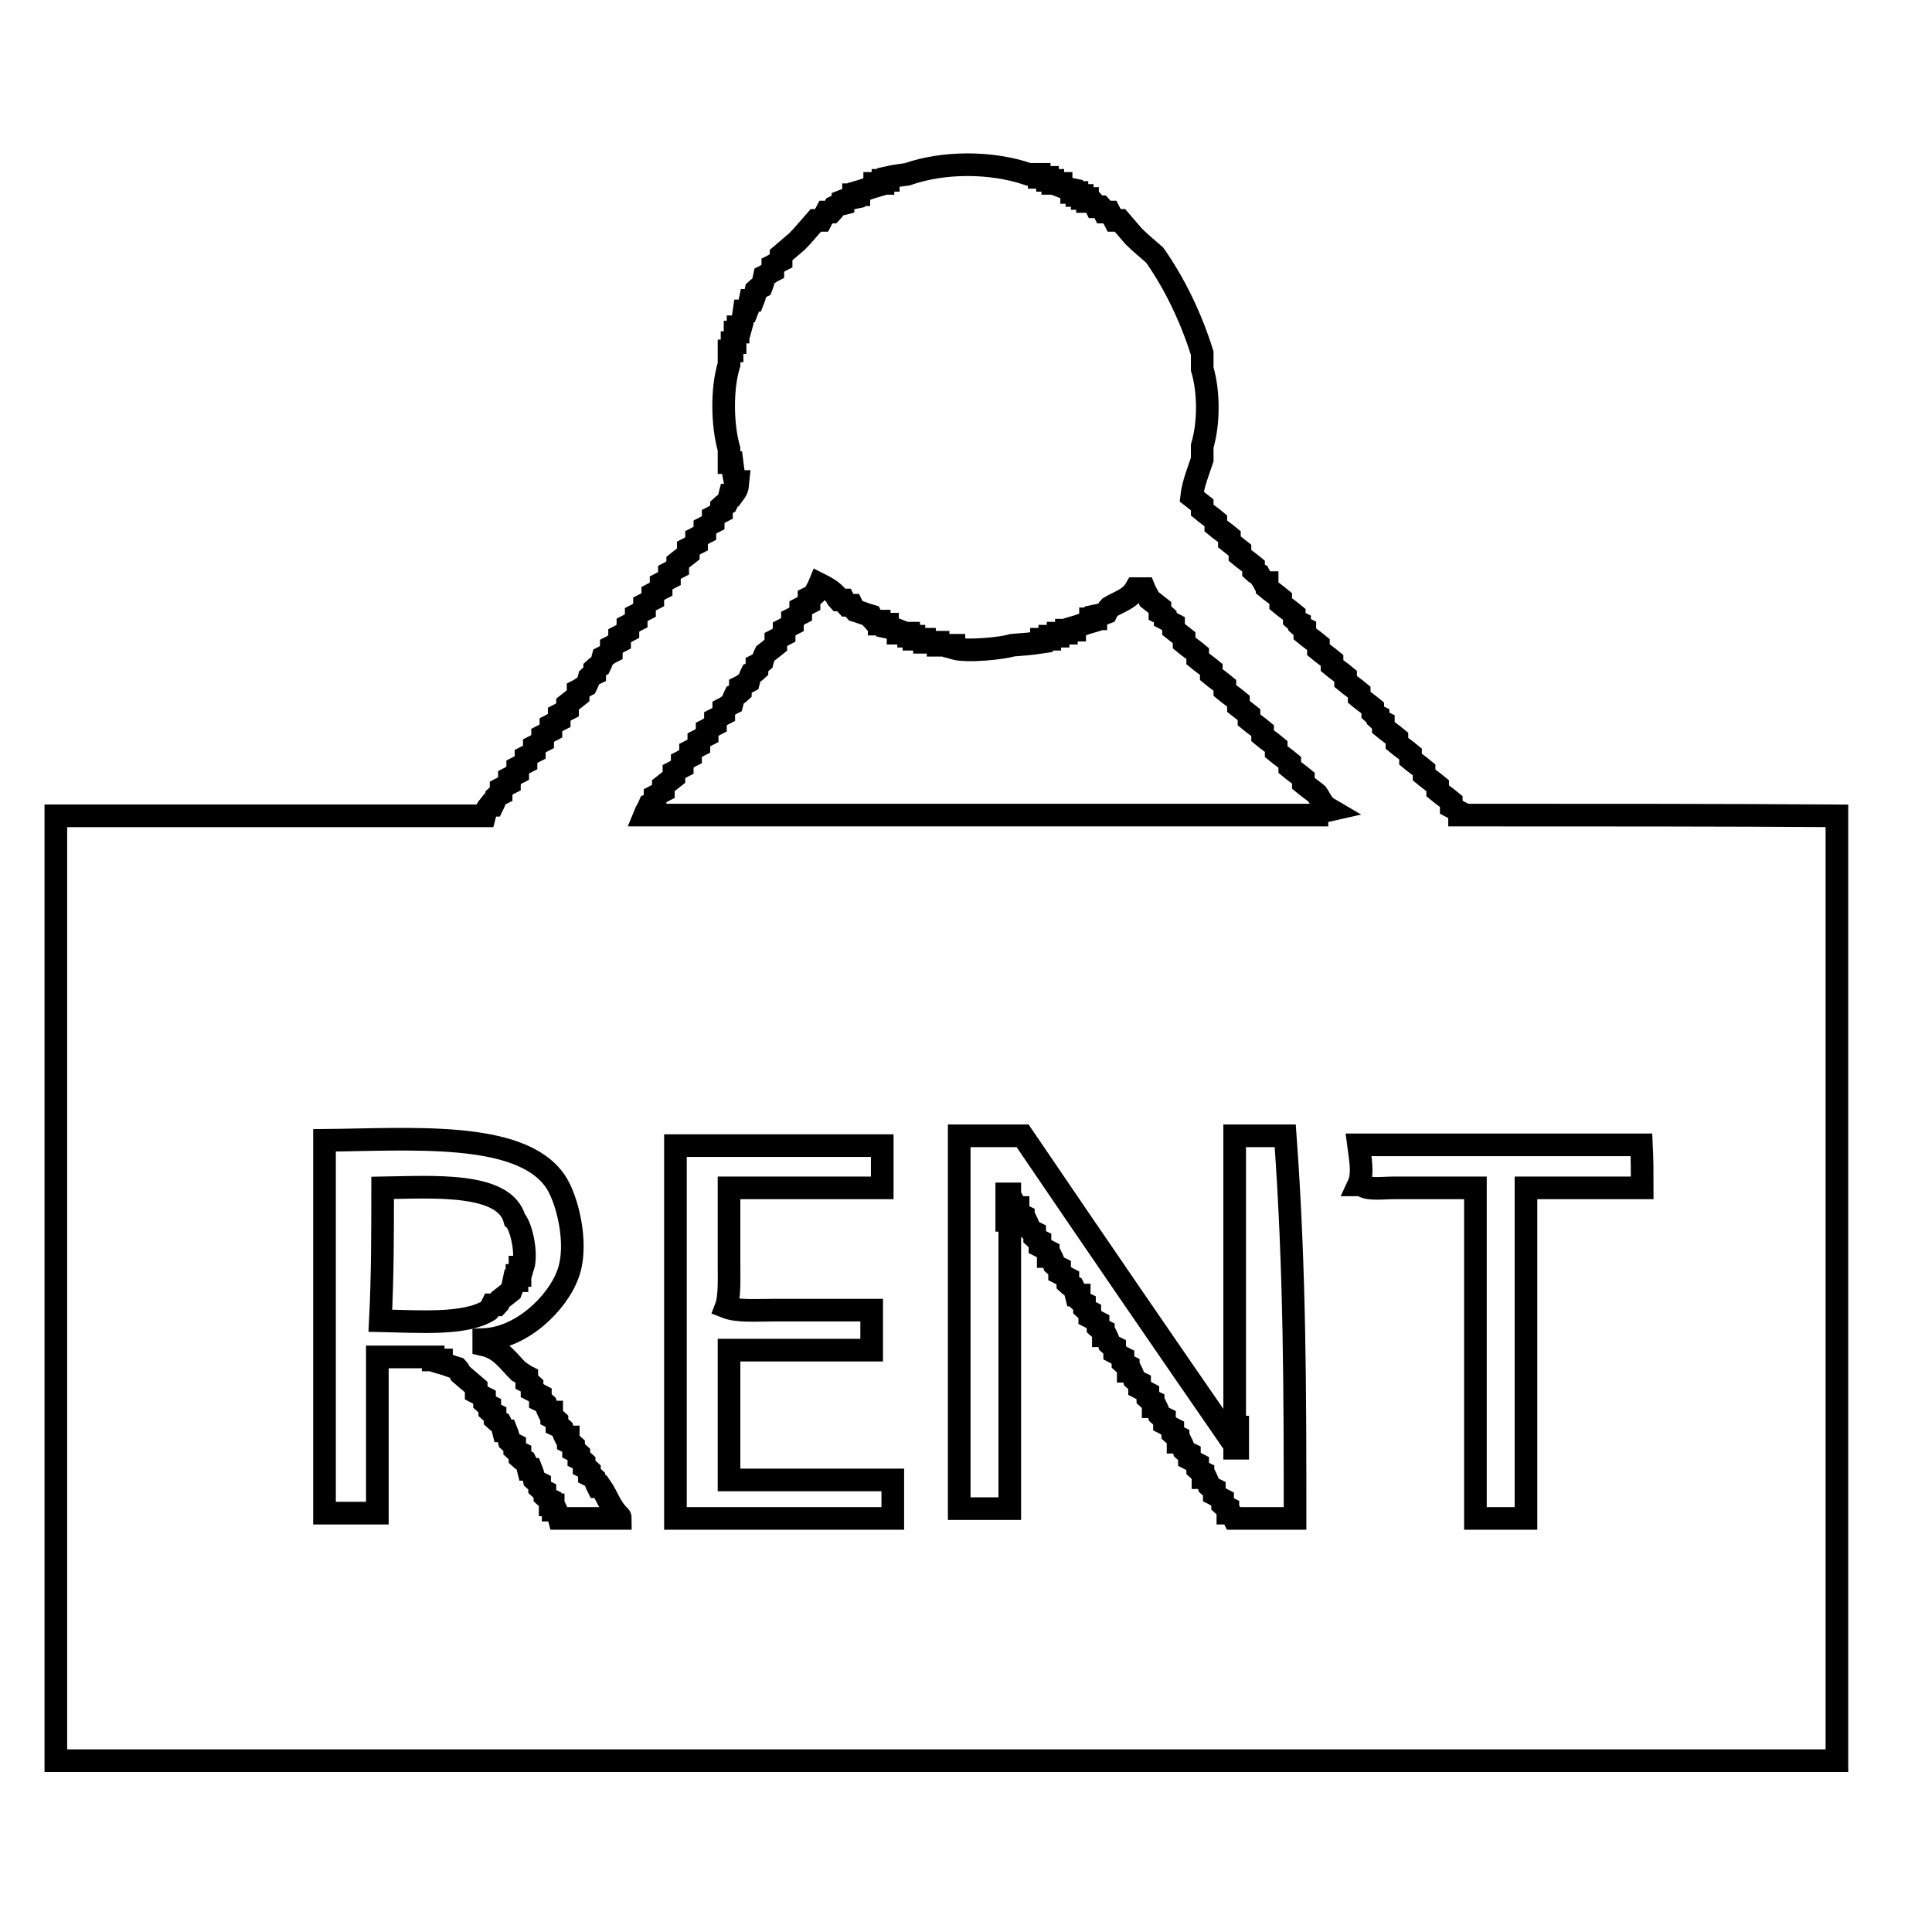 <?xml version="1.0" encoding="utf-8"?>
<!-- Svg Vector Icons : http://www.onlinewebfonts.com/icon -->
<!DOCTYPE svg PUBLIC "-//W3C//DTD SVG 1.1//EN" "http://www.w3.org/Graphics/SVG/1.1/DTD/svg11.dtd">
<svg version="1.1" xmlns="http://www.w3.org/2000/svg" xmlns:xlink="http://www.w3.org/1999/xlink" x="0px" y="0px" viewBox="0 0 256 256" enable-background="new 0 0 256 256" xml:space="preserve">
<g><g><path stroke-width="3" fill-opacity="0" stroke="#000000"  d="M193.4,108c0-0.1,0-0.2,0-0.4c-0.4-0.2-0.7-0.5-1.1-0.7c0-0.2,0-0.5,0-0.7c-0.6-0.5-1.2-0.9-1.8-1.4c0-0.2,0-0.5,0-0.7c-0.6-0.5-1.2-0.9-1.8-1.4c0-0.2,0-0.5,0-0.7c-0.6-0.5-1.2-0.9-1.8-1.4c0-0.2,0-0.5,0-0.7c-0.6-0.5-1.2-0.9-1.8-1.4c0-0.2,0-0.5,0-0.7c-0.6-0.5-1.2-0.9-1.8-1.4c0-0.2,0-0.5,0-0.7c-0.2-0.1-0.5-0.2-0.7-0.4c0-0.1,0-0.2,0-0.4c-0.2-0.1-0.5-0.2-0.7-0.4c0-0.2,0-0.5,0-0.7c-0.6-0.5-1.2-0.9-1.8-1.4c0-0.2,0-0.5,0-0.7c-0.6-0.5-1.2-0.9-1.8-1.4c0-0.2,0-0.5,0-0.7c-0.6-0.5-1.2-0.9-1.8-1.4c0-0.2,0-0.5,0-0.7c-0.6-0.5-1.2-0.9-1.8-1.4c0-0.2,0-0.5,0-0.7c-0.6-0.5-1.2-0.9-1.8-1.4c0-0.2,0-0.5,0-0.7c-0.2-0.1-0.5-0.2-0.7-0.4c0-0.1,0-0.2,0-0.4c-0.2-0.1-0.5-0.2-0.7-0.4c0-0.2,0-0.5,0-0.7c-0.6-0.5-1.2-0.9-1.8-1.4c0-0.2,0-0.5,0-0.7c-0.6-0.5-1.2-0.9-1.8-1.4c0-0.2,0-0.5,0-0.7c-0.1,0-0.2,0-0.4,0c-0.2-0.4-0.5-0.7-0.7-1.1c-0.2-0.1-0.5-0.2-0.7-0.4c0-0.2,0-0.5,0-0.7c-0.6-0.5-1.2-0.9-1.8-1.4c0-0.2,0-0.5,0-0.7c-0.5-0.4-0.9-0.7-1.4-1.1c0-0.2,0-0.5,0-0.7c-0.6-0.5-1.2-0.9-1.8-1.4c0-0.2,0-0.5,0-0.7c-0.6-0.5-1.2-0.9-1.8-1.4c0-0.2,0-0.5,0-0.7c-0.5-0.4-0.9-0.7-1.4-1.1c0.2-1.7,0.9-3.4,1.4-4.9c0-0.6,0-1.2,0-1.8c0.9-3,0.9-7.2,0-10.2c0-0.7,0-1.4,0-2.1c-1.5-4.8-3.7-9.3-6.3-13c-0.9-0.8-1.9-1.6-2.8-2.5c-0.6-0.7-1.2-1.4-1.8-2.1c-0.2,0-0.5,0-0.7,0c-0.2-0.4-0.5-0.7-0.7-1.1c-0.2,0-0.5,0-0.7,0c-0.1-0.2-0.2-0.5-0.4-0.7c-0.2,0-0.5,0-0.7,0c-0.1-0.2-0.2-0.5-0.4-0.7c-0.2,0-0.5,0-0.7,0c0-0.1,0-0.2,0-0.4c-0.2,0-0.5,0-0.7,0c0-0.1,0-0.2,0-0.4c-0.2,0-0.5,0-0.7,0c0-0.1,0-0.2,0-0.4c-0.2,0-0.5,0-0.7,0c0-0.1,0-0.2,0-0.4c-0.5-0.1-0.9-0.2-1.4-0.4c0-0.1,0-0.2,0-0.4c-0.4,0-0.7,0-1.1,0c0-0.1,0-0.2,0-0.4c-0.2,0-0.5,0-0.7,0c0-0.1,0-0.2,0-0.4c-0.4,0-0.7,0-1.1,0c0-0.1,0-0.2,0-0.4c-0.5,0-0.9,0-1.4,0c-4.9-1.7-11.3-1.7-16.1,0c-0.8,0.1-1.6,0.2-2.5,0.4c0,0.1,0,0.2,0,0.4c-0.2,0-0.5,0-0.7,0c0,0.1,0,0.2,0,0.4c-0.4,0-0.7,0-1.1,0c0,0.1,0,0.2,0,0.4c-0.7,0.2-1.4,0.5-2.1,0.7c0,0.1,0,0.2,0,0.4c-0.2,0-0.5,0-0.7,0c0,0.1,0,0.2,0,0.4c-0.5,0.1-0.9,0.2-1.4,0.4c0,0.1,0,0.2,0,0.4c-0.4,0.1-0.7,0.2-1.1,0.4c-0.1,0.2-0.2,0.5-0.4,0.7c-0.2,0-0.5,0-0.7,0c-0.2,0.4-0.5,0.7-0.7,1.1c-0.2,0-0.5,0-0.7,0c-0.8,0.9-1.6,1.9-2.5,2.8c-0.7,0.6-1.4,1.2-2.1,1.8c0,0.2,0,0.5,0,0.7c-0.4,0.2-0.7,0.5-1.1,0.7c0,0.2,0,0.5,0,0.7c-0.4,0.2-0.7,0.5-1.1,0.7c-0.1,0.5-0.2,0.9-0.4,1.4c-0.2,0.1-0.5,0.2-0.7,0.4c-0.1,0.5-0.2,0.9-0.4,1.4c-0.1,0-0.2,0-0.4,0c-0.1,0.5-0.2,0.9-0.4,1.4c-0.1,0-0.2,0-0.4,0c-0.1,0.7-0.2,1.4-0.4,2.1c-0.1,0-0.2,0-0.4,0c0,0.2,0,0.5,0,0.7c-0.1,0-0.2,0-0.4,0c0,0.5,0,0.9,0,1.4c-0.1,0-0.2,0-0.4,0c0,0.4,0,0.7,0,1.1c-0.1,0-0.2,0-0.4,0c0,0.6,0,1.2,0,1.8c-1,3.2-0.9,8.1,0,11.2c0,0.6,0,1.2,0,1.8c0.1,0,0.2,0,0.4,0c0.1,0.8,0.2,1.6,0.4,2.5c0.1,0,0.2,0,0.4,0c-0.1,1.1-0.2,1.1-0.7,1.8c-0.1,0-0.2,0-0.4,0c-0.1,0.4-0.2,0.7-0.4,1.1c-0.2,0.1-0.5,0.2-0.7,0.4c0,0.2,0,0.5,0,0.7c-0.4,0.2-0.7,0.5-1.1,0.7c0,0.2,0,0.5,0,0.7c-0.4,0.2-0.7,0.5-1.1,0.7c0,0.2,0,0.5,0,0.7c-0.4,0.2-0.7,0.5-1.1,0.7c0,0.2,0,0.5,0,0.7c-0.4,0.2-0.7,0.5-1.1,0.7c0,0.2,0,0.5,0,0.7c-0.5,0.4-0.9,0.7-1.4,1.1c0,0.2,0,0.5,0,0.7c-0.4,0.2-0.7,0.5-1.1,0.7c0,0.2,0,0.5,0,0.7c-0.4,0.2-0.7,0.5-1.1,0.7c0,0.2,0,0.5,0,0.7c-0.4,0.2-0.7,0.5-1.1,0.7c0,0.2,0,0.5,0,0.7c-0.4,0.2-0.7,0.5-1.1,0.7c0,0.2,0,0.5,0,0.7c-0.4,0.2-0.7,0.5-1.1,0.7c0,0.2,0,0.5,0,0.7c-0.4,0.2-0.7,0.5-1.1,0.7c0,0.2,0,0.5,0,0.7c-0.4,0.2-0.7,0.5-1.1,0.7c0,0.2,0,0.5,0,0.7c-0.4,0.2-0.7,0.5-1.1,0.7c0,0.2,0,0.5,0,0.7c-0.4,0.2-0.7,0.5-1.1,0.7c-0.1,0.4-0.2,0.7-0.4,1.1c-0.2,0.1-0.5,0.2-0.7,0.4c0,0.2,0,0.5,0,0.7c-0.2,0.1-0.5,0.2-0.7,0.4c-0.1,0.4-0.2,0.7-0.4,1.1c-0.4,0.2-0.7,0.5-1.1,0.7c0,0.2,0,0.5,0,0.7c-0.5,0.4-0.9,0.7-1.4,1.1c0,0.2,0,0.5,0,0.7c-0.4,0.2-0.7,0.5-1.1,0.7c0,0.2,0,0.5,0,0.7c-0.4,0.2-0.7,0.5-1.1,0.7c0,0.2,0,0.5,0,0.7c-0.4,0.2-0.7,0.5-1.1,0.7c0,0.2,0,0.5,0,0.7c-0.4,0.2-0.7,0.5-1.1,0.7c0,0.2,0,0.5,0,0.7c-0.4,0.2-0.7,0.5-1.1,0.7c0,0.2,0,0.5,0,0.7c-0.4,0.2-0.7,0.5-1.1,0.7c0,0.2,0,0.5,0,0.7c-0.4,0.2-0.7,0.5-1.1,0.7c0,0.2,0,0.5,0,0.7c-0.4,0.2-0.7,0.5-1.1,0.7c0,0.2,0,0.5,0,0.7c-0.2,0.1-0.5,0.2-0.7,0.4c-0.1,0.4-0.2,0.7-0.4,1.1c-0.1,0-0.2,0-0.4,0c-0.4,0.5-0.5,0.6-0.7,1.4c-18.9,0-37.9,0-56.8,0c0,41.7,0,83.5,0,125.2c78.7,0,157.3,0,236,0c0-41.7,0-83.5,0-125.2C228.7,108,211,108,193.4,108z M82.2,201.2c-2.7,0-5.4,0-8.1,0c-0.1-0.4-0.2-0.7-0.4-1.1c-0.1,0-0.2,0-0.4,0c0-0.2,0-0.5,0-0.7c-0.1,0-0.2,0-0.4,0c0-0.2,0-0.5,0-0.7c-0.2-0.1-0.5-0.2-0.7-0.4c0-0.2,0-0.5,0-0.7c-0.2-0.1-0.5-0.2-0.7-0.4c0-0.2,0-0.5,0-0.7c-0.2-0.1-0.5-0.2-0.7-0.4c-0.1-0.5-0.2-0.9-0.4-1.4c-0.1,0-0.2,0-0.4,0c-0.1-0.4-0.2-0.7-0.4-1.1c-0.2-0.1-0.5-0.2-0.7-0.4c0-0.2,0-0.5,0-0.7c-0.2-0.1-0.5-0.2-0.7-0.4c0-0.2,0-0.5,0-0.7c-0.2-0.1-0.5-0.2-0.7-0.4c-0.1-0.5-0.2-0.9-0.4-1.4c-0.1,0-0.2,0-0.4,0c-0.1-0.4-0.2-0.7-0.4-1.1c-0.2-0.1-0.5-0.2-0.7-0.4c0-0.2,0-0.5,0-0.7c-0.2-0.1-0.5-0.2-0.7-0.4c0-0.2,0-0.5,0-0.7c-0.2-0.1-0.5-0.2-0.7-0.4c0-0.2,0-0.5,0-0.7c-0.4-0.2-0.7-0.5-1.1-0.7c0-0.2,0-0.5,0-0.7c-0.7-0.6-1.4-1.2-2.1-1.8c-0.1-0.2-0.2-0.5-0.4-0.7c-0.7-0.2-1.4-0.5-2.1-0.7c0-0.1,0-0.2,0-0.4c-0.4,0-0.7,0-1.1,0c0-0.1,0-0.2,0-0.4c-2.5,0-4.9,0-7.4,0c0,6.9,0,13.8,0,20.7c-2.3,0-4.7,0-7,0c0-16.5,0-33,0-49.4c11.4-0.1,25.8-1.3,30.5,5.3c1.6,2.2,3.2,8.3,1.8,12.3c-1.4,4-6.2,8.6-11.2,8.8c0,0.2,0,0.5,0,0.7c2.2,0.5,3.2,2.1,4.6,3.5c0.4,0.2,0.7,0.5,1.1,0.7c0,0.2,0,0.5,0,0.7c0.2,0.1,0.5,0.2,0.7,0.4c0,0.2,0,0.5,0,0.7c0.4,0.2,0.7,0.5,1.1,0.7c0,0.2,0,0.5,0,0.7c0.2,0.1,0.5,0.2,0.7,0.4c0.1,0.4,0.2,0.7,0.4,1.1c0.1,0,0.2,0,0.4,0c0,0.2,0,0.5,0,0.7c0.2,0.1,0.5,0.2,0.7,0.4c0,0.2,0,0.5,0,0.7c0.2,0.1,0.5,0.2,0.7,0.4c0.1,0.4,0.2,0.7,0.4,1.1c0.1,0,0.2,0,0.4,0c0,0.2,0,0.5,0,0.7c0.2,0.1,0.5,0.2,0.7,0.4c0,0.2,0,0.5,0,0.7c0.2,0.1,0.5,0.2,0.7,0.4c0,0.2,0,0.5,0,0.7c0.2,0.1,0.5,0.2,0.7,0.4c0,0.2,0,0.5,0,0.7c0.2,0.1,0.5,0.2,0.7,0.4c0,0.2,0,0.5,0,0.7c0.2,0.1,0.5,0.2,0.7,0.4c0.1,0.4,0.2,0.7,0.4,1.1c0.1,0,0.2,0,0.4,0c0.9,1.3,1.3,2.8,2.5,3.9C82.2,201,82.2,201.1,82.2,201.2z M118.3,201.2c-9.6,0-19.2,0-28.8,0c0-16.5,0-33,0-49.4c9.1,0,18.2,0,27.4,0c0,1.9,0,3.7,0,5.6c-6.8,0-13.6,0-20.3,0c0,3.4,0,6.8,0,10.2c0,1.9,0.1,4.3-0.4,5.6c1.5,0.6,4.2,0.4,6.3,0.4c4.3,0,8.6,0,13,0c0,1.8,0,3.5,0,5.3c-6.3,0-12.6,0-18.9,0c0,5.7,0,11.5,0,17.2c7.2,0,14.5,0,21.7,0C118.3,197.7,118.3,199.5,118.3,201.2z M171.6,201.2c-2.7,0-5.4,0-8.1,0c-0.1-0.2-0.2-0.5-0.4-0.7c-0.1,0-0.2,0-0.4,0c0-0.2,0-0.5,0-0.7c-0.2-0.1-0.5-0.2-0.7-0.4c0-0.2,0-0.5,0-0.7c-0.4-0.2-0.7-0.5-1.1-0.7c0-0.2,0-0.5,0-0.7c-0.2-0.1-0.5-0.2-0.7-0.4c-0.1-0.4-0.2-0.7-0.4-1.1c-0.1,0-0.2,0-0.4,0c0-0.2,0-0.5,0-0.7c-0.2-0.1-0.5-0.2-0.7-0.4c0-0.2,0-0.5,0-0.7c-0.4-0.2-0.7-0.5-1.1-0.7c0-0.2,0-0.5,0-0.7c-0.2-0.1-0.5-0.2-0.7-0.4c-0.1-0.4-0.2-0.7-0.4-1.1c-0.1,0-0.2,0-0.4,0c0-0.2,0-0.5,0-0.7c-0.2-0.1-0.5-0.2-0.7-0.4c0-0.2,0-0.5,0-0.7c-0.4-0.2-0.7-0.5-1.1-0.7c0-0.2,0-0.5,0-0.7c-0.2-0.1-0.5-0.2-0.7-0.4c-0.1-0.4-0.2-0.7-0.4-1.1c-0.1,0-0.2,0-0.4,0c0-0.2,0-0.5,0-0.7c-0.2-0.1-0.5-0.2-0.7-0.4c0-0.2,0-0.5,0-0.7c-0.4-0.2-0.7-0.5-1.1-0.7c0-0.2,0-0.5,0-0.7c-0.2-0.1-0.5-0.2-0.7-0.4c-0.1-0.4-0.2-0.7-0.4-1.1c-0.1,0-0.2,0-0.4,0c0-0.2,0-0.5,0-0.7c-0.2-0.1-0.5-0.2-0.7-0.4c0-0.2,0-0.5,0-0.7c-0.4-0.2-0.7-0.5-1.1-0.7c0-0.2,0-0.5,0-0.7c-0.2-0.1-0.5-0.2-0.7-0.4c-0.1-0.4-0.2-0.7-0.4-1.1c-0.1,0-0.2,0-0.4,0c0-0.2,0-0.5,0-0.7c-0.2-0.1-0.5-0.2-0.7-0.4c0-0.2,0-0.5,0-0.7c-0.4-0.2-0.7-0.5-1.1-0.7c0-0.2,0-0.5,0-0.7c-0.2-0.1-0.5-0.2-0.7-0.4c0-0.2,0-0.5,0-0.7c-0.2-0.1-0.5-0.2-0.7-0.4c0-0.2,0-0.5,0-0.7c-0.1,0-0.2,0-0.4,0c-0.1-0.4-0.2-0.7-0.4-1.1c-0.2-0.1-0.5-0.2-0.7-0.4c0-0.2,0-0.5,0-0.7c-0.4-0.2-0.7-0.5-1.1-0.7c0-0.2,0-0.5,0-0.7c-0.2-0.1-0.5-0.2-0.7-0.4c-0.1-0.4-0.2-0.7-0.4-1.1c-0.1,0-0.2,0-0.4,0c0-0.2,0-0.5,0-0.7c-0.4-0.2-0.7-0.5-1.1-0.7c0-0.2,0-0.5,0-0.7c-0.2-0.1-0.5-0.2-0.7-0.4c0-0.2,0-0.5,0-0.7c-0.2-0.1-0.5-0.2-0.7-0.4c-0.1-0.4-0.2-0.7-0.4-1.1c-0.1,0-0.2,0-0.4,0c0-0.2,0-0.5,0-0.7c-0.2-0.1-0.5-0.2-0.7-0.4c0-0.2,0-0.5,0-0.7c-0.1,0-0.2,0-0.4,0c-0.4-0.7,0-0.8-0.7-1.4c0-0.1,0-0.2,0-0.4c-0.1,0-0.2,0-0.4,0c0,1.2,0,2.3,0,3.5c0.1,0,0.2,0,0.4,0c0,12.7,0,25.5,0,38.2c-2.2,0-4.4,0-6.7,0c0-16.5,0-33,0-49.4c2.8,0,5.6,0,8.4,0c9.3,13.7,18.7,27.4,28.1,41c0,0.1,0,0.2,0,0.4c0.1,0,0.2,0,0.4,0c0-0.9,0-1.9,0-2.8c-0.1,0-0.2,0-0.4,0c0-12.9,0-25.7,0-38.6c2.2,0,4.4,0,6.7,0C171.6,168.3,171.6,184.8,171.6,201.2z M174.5,108c-29.7,0-59.4,0-89.1,0c0.2-0.5,0.5-0.9,0.7-1.4c0.2-0.1,0.5-0.2,0.7-0.4c0-0.2,0-0.5,0-0.7c0.4-0.2,0.7-0.5,1.1-0.7c0-0.2,0-0.5,0-0.7c0.5-0.4,0.9-0.7,1.4-1.1c0-0.2,0-0.5,0-0.7c0.4-0.2,0.7-0.5,1.1-0.7c0-0.2,0-0.5,0-0.7c0.4-0.2,0.7-0.5,1.1-0.7c0-0.2,0-0.5,0-0.7c0.4-0.2,0.7-0.5,1.1-0.7c0-0.2,0-0.5,0-0.7c0.4-0.2,0.7-0.5,1.1-0.7c0-0.2,0-0.5,0-0.7c0.4-0.2,0.7-0.5,1.1-0.7c0-0.2,0-0.5,0-0.7c0.4-0.2,0.7-0.5,1.1-0.7c0-0.2,0-0.5,0-0.7c0.4-0.2,0.7-0.5,1.1-0.7c0.1-0.4,0.2-0.7,0.4-1.1c0.2-0.1,0.5-0.2,0.7-0.4c0-0.2,0-0.5,0-0.7c0.4-0.2,0.7-0.5,1.1-0.7c0.1-0.4,0.2-0.7,0.4-1.1c0.2-0.1,0.5-0.2,0.7-0.4c0-0.2,0-0.5,0-0.7c0.2-0.1,0.5-0.2,0.7-0.4c0.1-0.4,0.2-0.7,0.4-1.1c0.5-0.4,0.9-0.7,1.4-1.1c0-0.2,0-0.5,0-0.7c0.4-0.2,0.7-0.5,1.1-0.7c0-0.2,0-0.5,0-0.7c0.4-0.2,0.7-0.5,1.1-0.7c0-0.2,0-0.5,0-0.7c0.4-0.2,0.7-0.5,1.1-0.7c0-0.2,0-0.5,0-0.7c0.4-0.2,0.7-0.5,1.1-0.7c0-0.2,0-0.5,0-0.7c0.2-0.1,0.5-0.2,0.7-0.4c0.2-0.5,0.5-0.9,0.7-1.4c0.8,0.4,1.5,0.8,2.1,1.4c0.1,0.2,0.2,0.5,0.4,0.7c0.2,0,0.5,0,0.7,0c0.1,0.2,0.2,0.5,0.4,0.7c0.2,0,0.5,0,0.7,0c0.1,0.2,0.2,0.5,0.4,0.7c0.7,0.2,1.4,0.5,2.1,0.7c0.1,0.2,0.2,0.5,0.4,0.7c0.2,0,0.5,0,0.7,0c0,0.1,0,0.2,0,0.4c0.4,0,0.7,0,1.1,0c0,0.1,0,0.2,0,0.4c0.5,0.1,0.9,0.2,1.4,0.4c0,0.1,0,0.2,0,0.4c0.5,0,0.9,0,1.4,0c0,0.1,0,0.2,0,0.4c0.2,0,0.5,0,0.7,0c0,0.1,0,0.2,0,0.4c0.5,0,0.9,0,1.4,0c0,0.1,0,0.2,0,0.4c0.6,0,1.2,0,1.8,0c0,0.1,0,0.2,0,0.4c0.7,0,1.4,0,2.1,0c0,0.1,0,0.2,0,0.4c1.7,0.5,6.5,0,7.7-0.4c1.3-0.1,2.6-0.2,3.9-0.4c0-0.1,0-0.2,0-0.4c0.4,0,0.7,0,1.1,0c0-0.1,0-0.2,0-0.4c0.4,0,0.7,0,1.1,0c0-0.1,0-0.2,0-0.4c0.4,0,0.7,0,1.1,0c0-0.1,0-0.2,0-0.4c0.4,0,0.7,0,1.1,0c0-0.1,0-0.2,0-0.4c0.7-0.2,1.4-0.5,2.1-0.7c0-0.1,0-0.2,0-0.4c0.2,0,0.5,0,0.7,0c0-0.1,0-0.2,0-0.4c0.5-0.1,0.9-0.2,1.4-0.4c0.1-0.2,0.2-0.5,0.4-0.7c1.3-0.8,2.7-1.1,3.5-2.5c0.4,0,0.7,0,1.1,0c0.2,0.5,0.5,0.9,0.7,1.4c0.5,0.4,0.9,0.7,1.4,1.1c0,0.2,0,0.5,0,0.7c0.2,0.1,0.5,0.2,0.7,0.4c0,0.1,0,0.2,0,0.4c0.4,0.2,0.7,0.5,1.1,0.7c0,0.2,0,0.5,0,0.7c0.5,0.4,0.9,0.7,1.4,1.1c0,0.2,0,0.5,0,0.7c0.6,0.5,1.2,0.9,1.8,1.4c0,0.2,0,0.5,0,0.7c0.6,0.5,1.2,0.9,1.8,1.4c0,0.2,0,0.5,0,0.7c0.6,0.5,1.2,0.9,1.8,1.4c0,0.2,0,0.5,0,0.7c0.6,0.5,1.2,0.9,1.8,1.4c0,0.2,0,0.5,0,0.7c0.5,0.4,0.9,0.7,1.4,1.1c0,0.2,0,0.5,0,0.7c0.6,0.5,1.2,0.9,1.8,1.4c0,0.2,0,0.5,0,0.7c0.6,0.5,1.2,0.9,1.8,1.4c0,0.2,0,0.5,0,0.7c0.6,0.5,1.2,0.9,1.8,1.4c0,0.2,0,0.5,0,0.7c0.6,0.5,1.2,0.9,1.8,1.4c0,0.2,0,0.5,0,0.7c0.6,0.5,1.2,0.9,1.8,1.4c0.7,1,0.6,1.4,1.8,2.1C174.5,107.7,174.5,107.8,174.5,108z M217.6,157.4c-5.2,0-10.3,0-15.4,0c0,14.6,0,29.2,0,43.8c-2.2,0-4.4,0-6.7,0c0-14.6,0-29.2,0-43.8c-3.6,0-7.2,0-10.9,0c-1.3,0-3.5,0.3-4.2-0.4c-0.1,0-0.2,0-0.4,0c0.7-1.5,0.2-3.7,0-5.3c12.5,0,25,0,37.5,0C217.6,153.7,217.6,155.5,217.6,157.4z"/><path stroke-width="3" fill-opacity="0" stroke="#000000"  d="M50.7,157.4c6.6-0.1,16.2-0.8,17.5,4.2c0.8,0.7,1.7,4.4,1.1,6.3c-0.1,0-0.2,0-0.4,0c0,0.4,0,0.7,0,1.1c-0.1,0-0.2,0-0.4,0c0,0.2,0,0.5,0,0.7c-0.1,0-0.2,0-0.4,0c-0.1,0.5-0.2,0.9-0.4,1.4c-0.5,0.4-0.9,0.7-1.4,1.1c-0.1,0.2-0.2,0.5-0.4,0.7c-0.2,0-0.5,0-0.7,0c-0.1,0.2-0.2,0.5-0.4,0.7c-3.1,2-9.3,1.5-14.4,1.4C50.7,169.1,50.7,163.3,50.7,157.4z"/></g></g>
</svg>